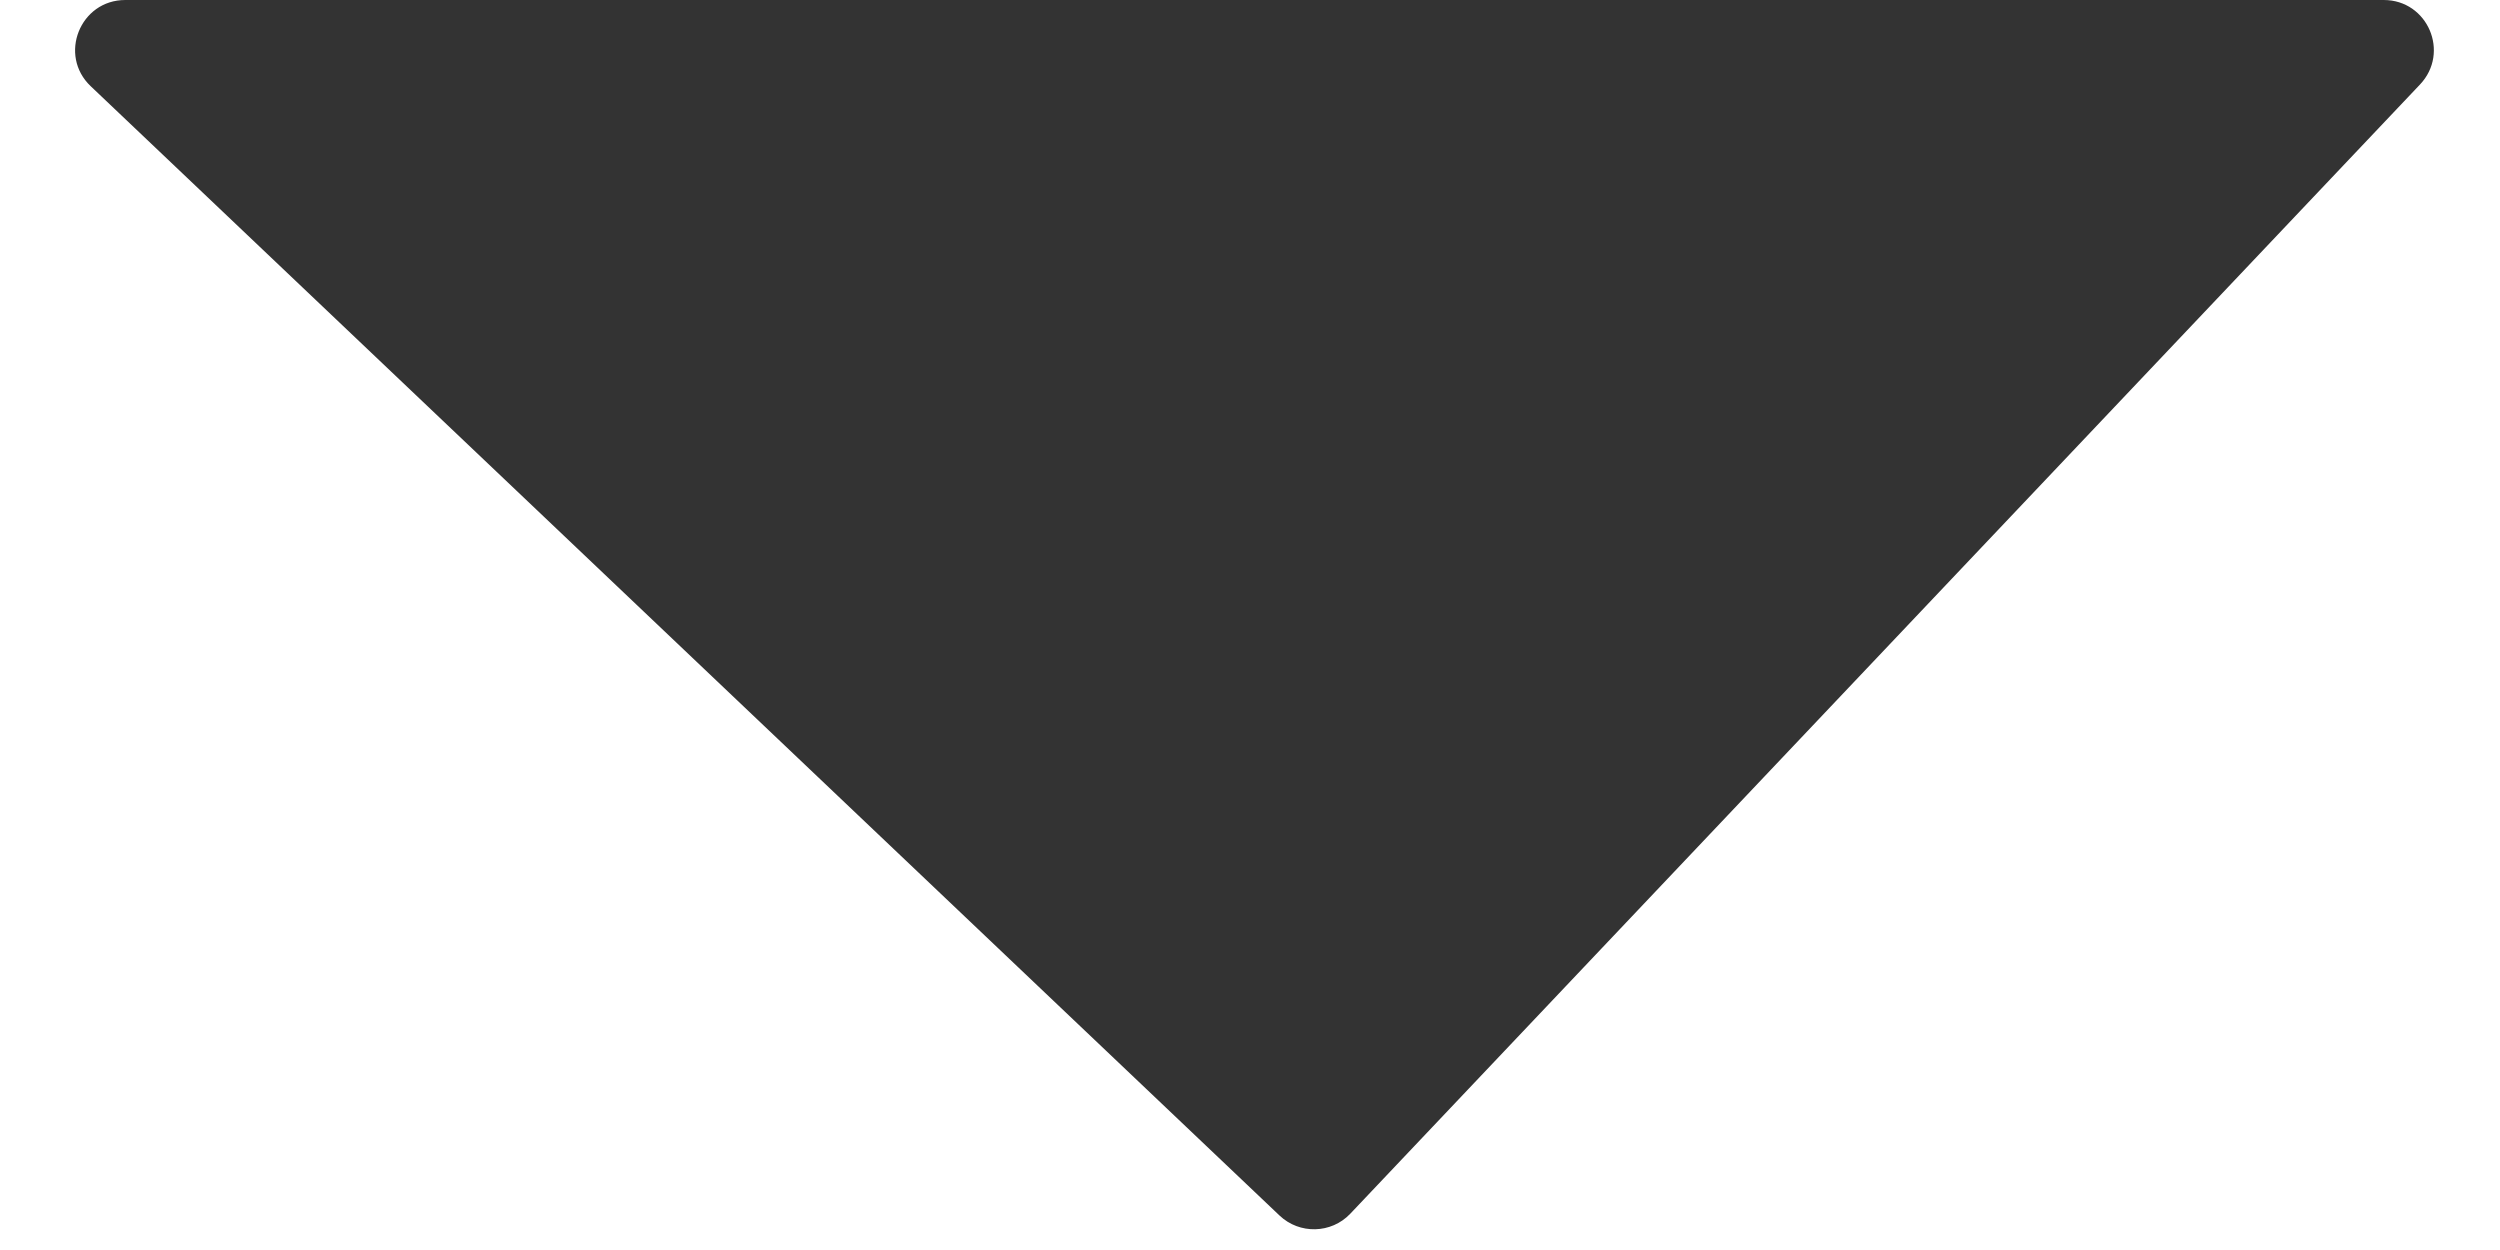 <svg width="10" height="5" viewBox="0 0 10 5" fill="none" xmlns="http://www.w3.org/2000/svg">
<path id="&#229;&#136;&#134;&#231;&#177;&#187;&#228;&#184;&#137;&#232;&#167;&#146;" d="M9.535 0H0.501C0.32 0 0.232 0.221 0.363 0.345L5.118 4.862C5.198 4.938 5.325 4.935 5.401 4.855L9.68 0.338C9.801 0.21 9.711 0 9.535 0Z" fill="#333333"/>
</svg>
